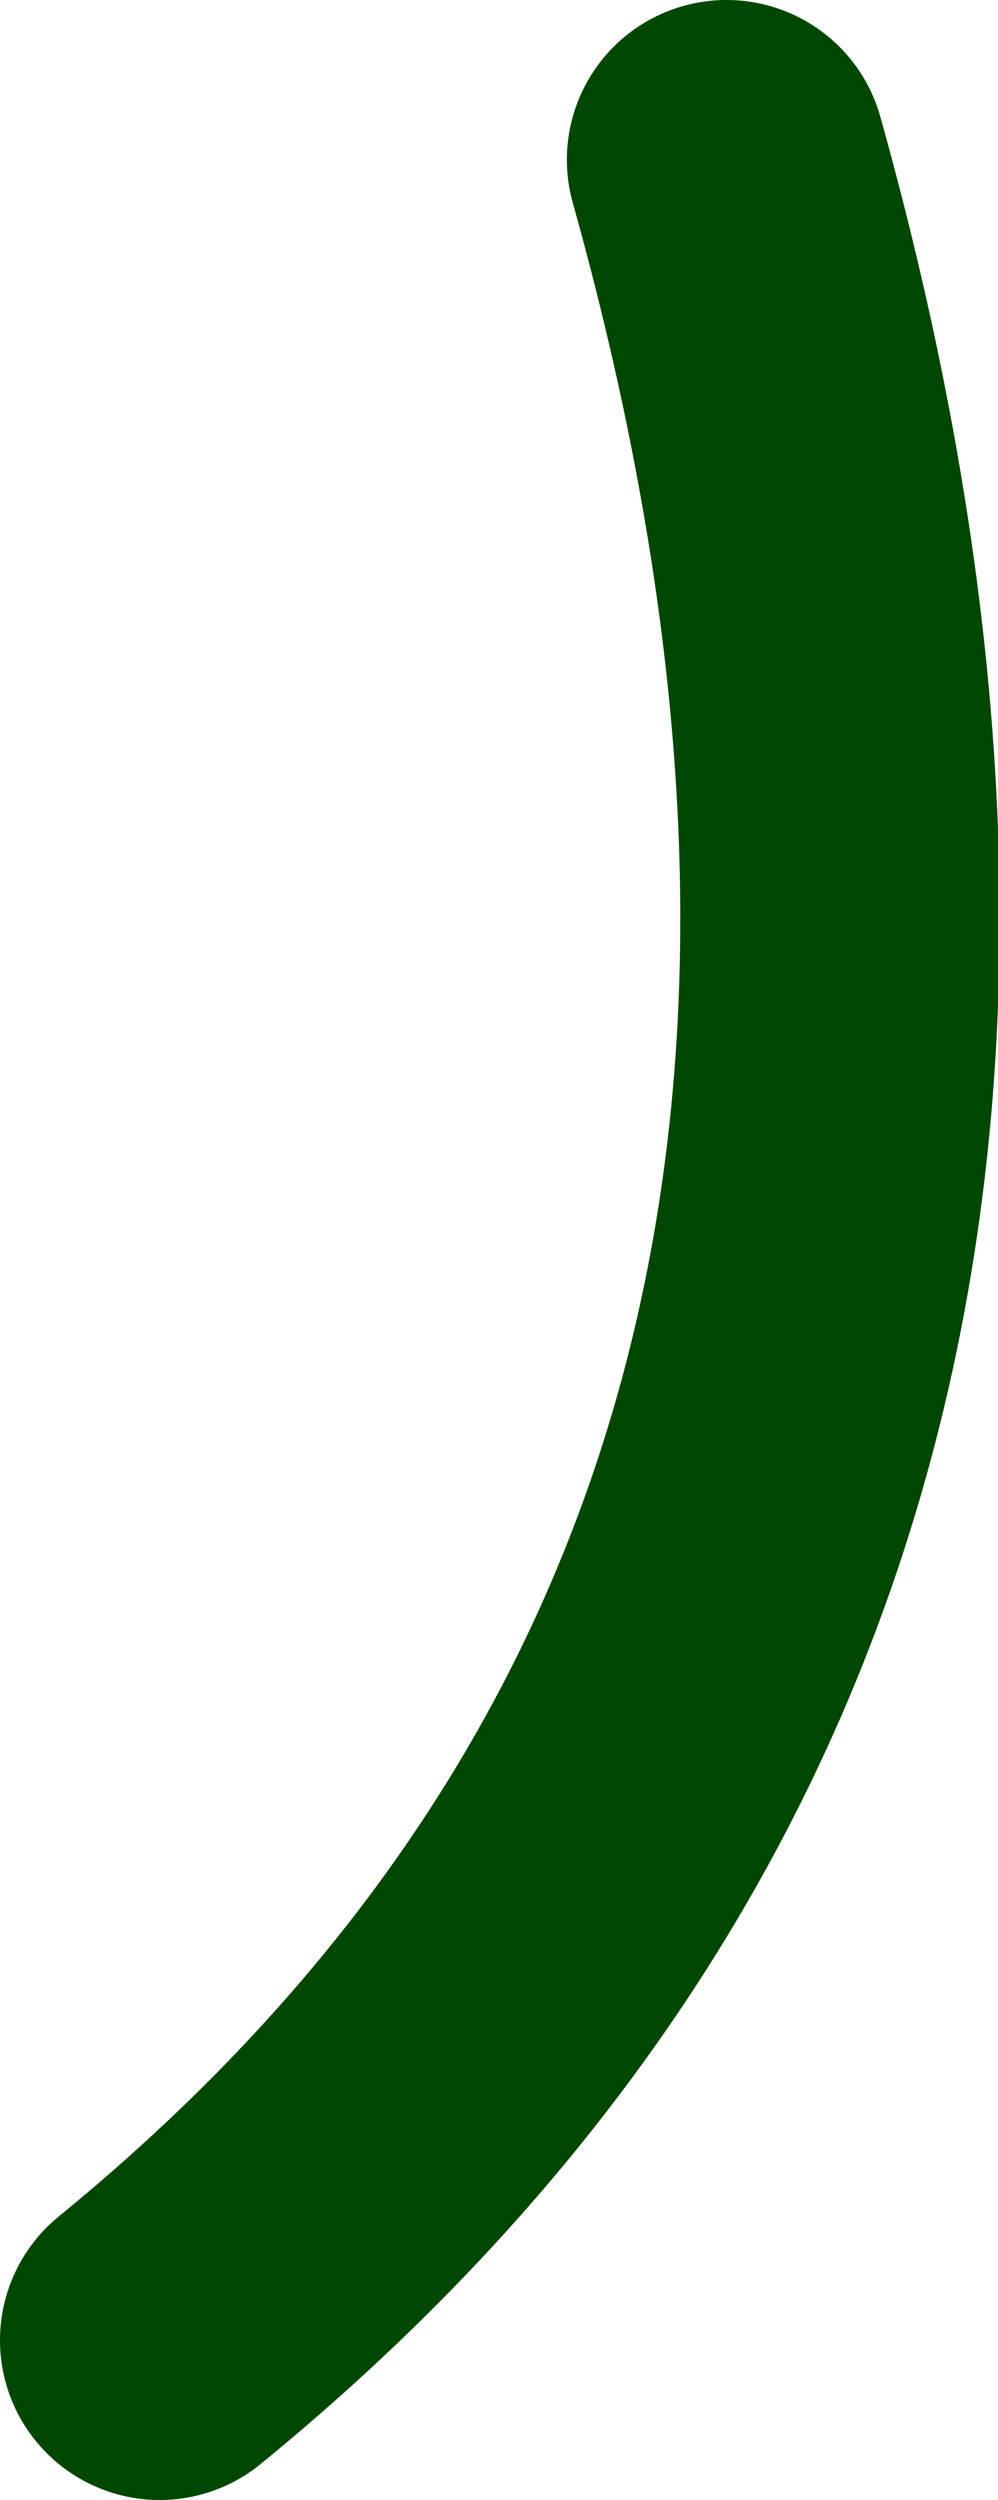 <?xml version="1.0" encoding="UTF-8" standalone="no"?>
<svg xmlns:xlink="http://www.w3.org/1999/xlink" height="15.65px" width="6.25px" xmlns="http://www.w3.org/2000/svg">
  <g transform="matrix(1.0, 0.0, 0.0, 1.0, -61.05, 27.4)">
    <path d="M65.6 -26.4 Q68.05 -17.65 62.05 -12.75" fill="none" stroke="#004700" stroke-linecap="round" stroke-linejoin="round" stroke-width="2.0"/>
  </g>
</svg>
